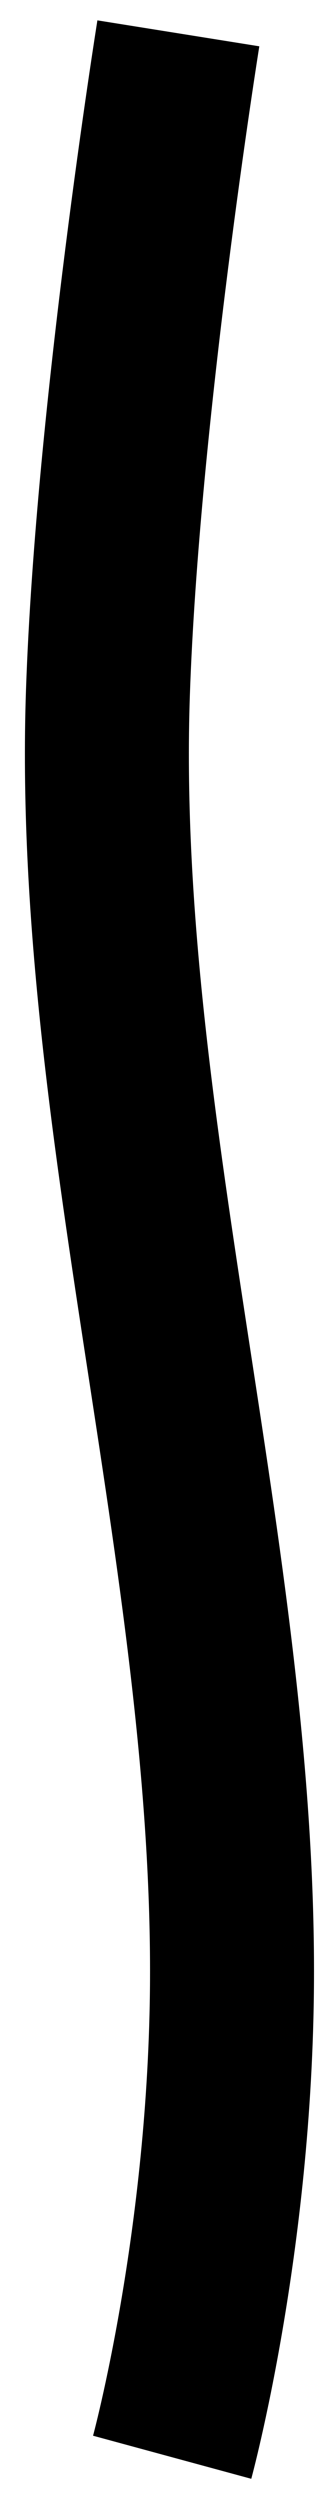 <svg xmlns="http://www.w3.org/2000/svg" width="10" height="75" fill="none" viewBox="0 0 10 75"><path stroke="#000" stroke-width="4.924" d="M5.17 73.718C5.17 73.718 6.928 67.256 6.967 59.41C7.029 46.747 2.809 33.436 3.241 20.78C3.525 12.435 5.356 1 5.356 1"/></svg>